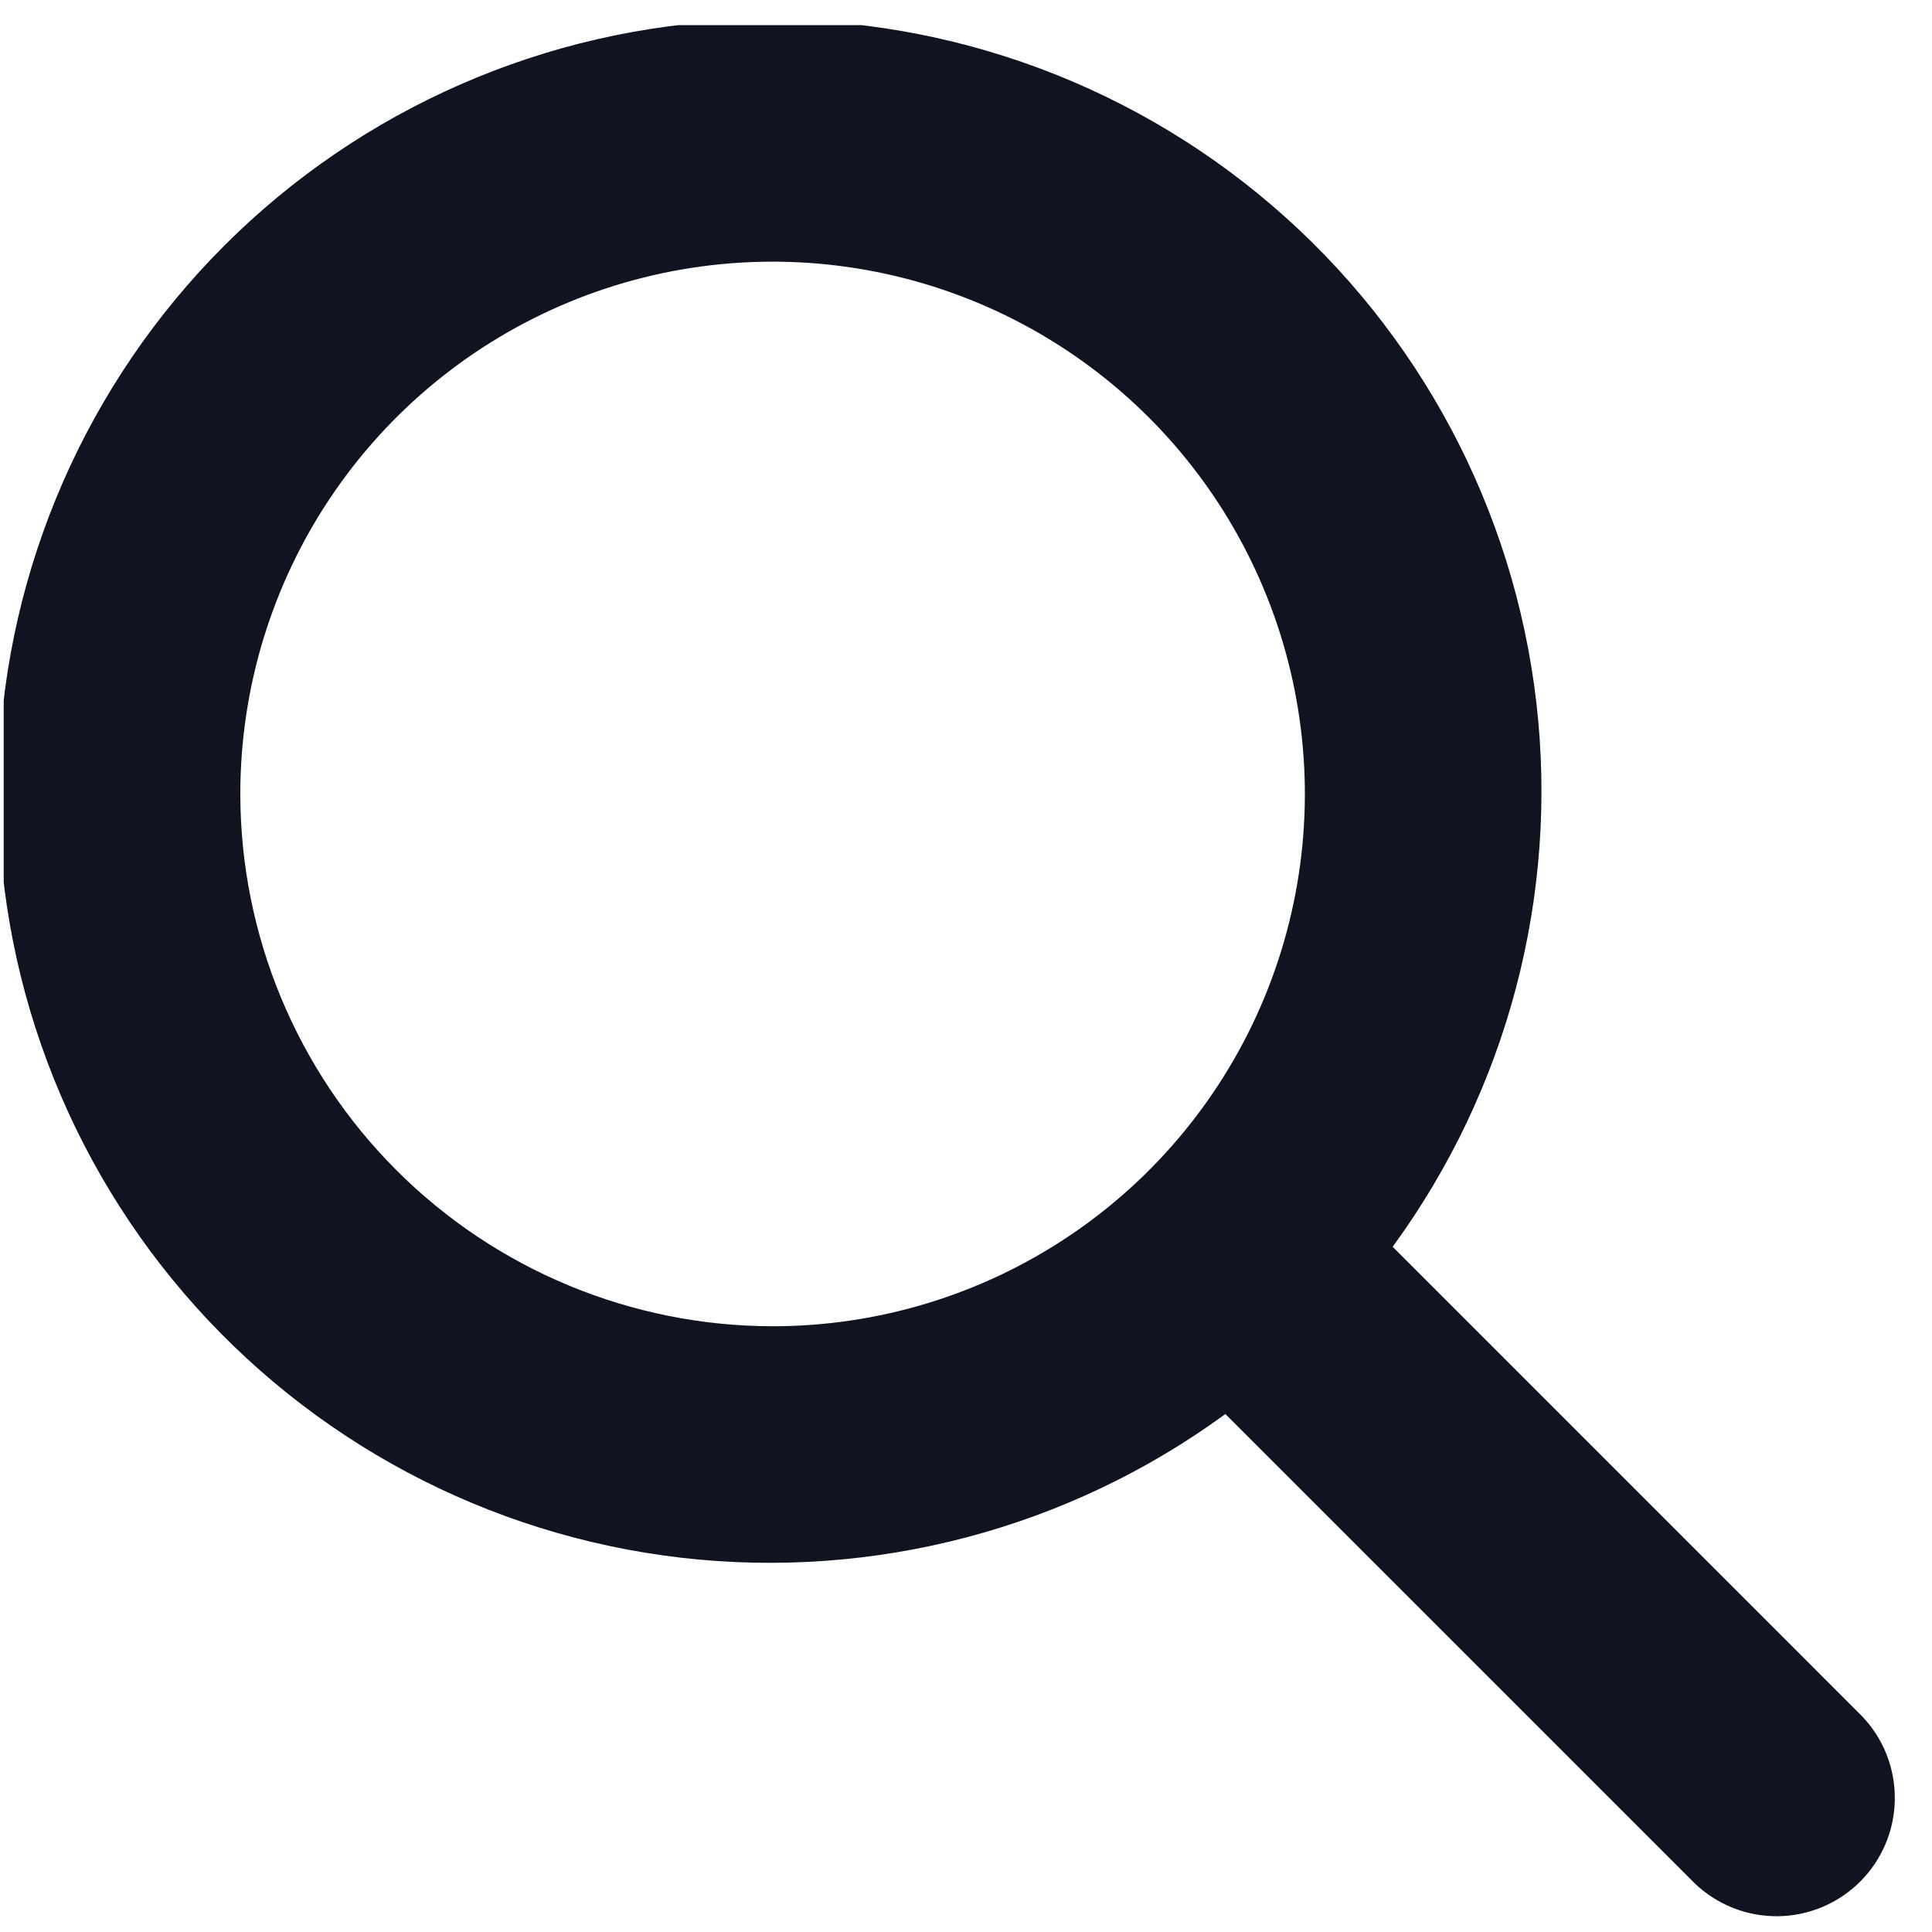 <svg width="49" height="49" viewBox="0 0 49 49" fill="none" xmlns="http://www.w3.org/2000/svg">
<g clip-path="url(#clip0_2_825)">
<path d="M35.321 31.621C38.231 27.642 39.532 22.711 38.965 17.814C38.397 12.917 36.002 8.415 32.258 5.208C28.515 2 23.699 0.324 18.773 0.513C13.847 0.703 9.174 2.745 5.688 6.23C2.203 9.716 0.161 14.389 -0.029 19.315C-0.218 24.241 1.458 29.057 4.666 32.801C7.873 36.544 12.375 38.939 17.272 39.507C22.169 40.074 27.1 38.773 31.078 35.863L42.974 47.758C43.539 48.304 44.297 48.606 45.084 48.6C45.87 48.593 46.623 48.277 47.179 47.721C47.735 47.165 48.051 46.412 48.057 45.626C48.064 44.839 47.762 44.081 47.215 43.516L35.321 31.621ZM6.095 20.137C6.095 17.467 6.886 14.857 8.37 12.636C9.853 10.416 11.961 8.686 14.428 7.664C16.895 6.642 19.61 6.375 22.228 6.896C24.847 7.417 27.252 8.703 29.14 10.591C31.028 12.479 32.314 14.884 32.835 17.503C33.356 20.122 33.089 22.836 32.067 25.303C31.045 27.77 29.315 29.878 27.095 31.361C24.875 32.845 22.265 33.637 19.595 33.637C16.015 33.633 12.584 32.209 10.053 29.678C7.522 27.147 6.098 23.716 6.095 20.137Z" fill="#101320"/>
</g>
<defs>
<clipPath id="clip0_2_825">
<rect width="48" height="48" fill="white" transform="translate(0.094 0.637)"/>
</clipPath>
</defs>
</svg>
